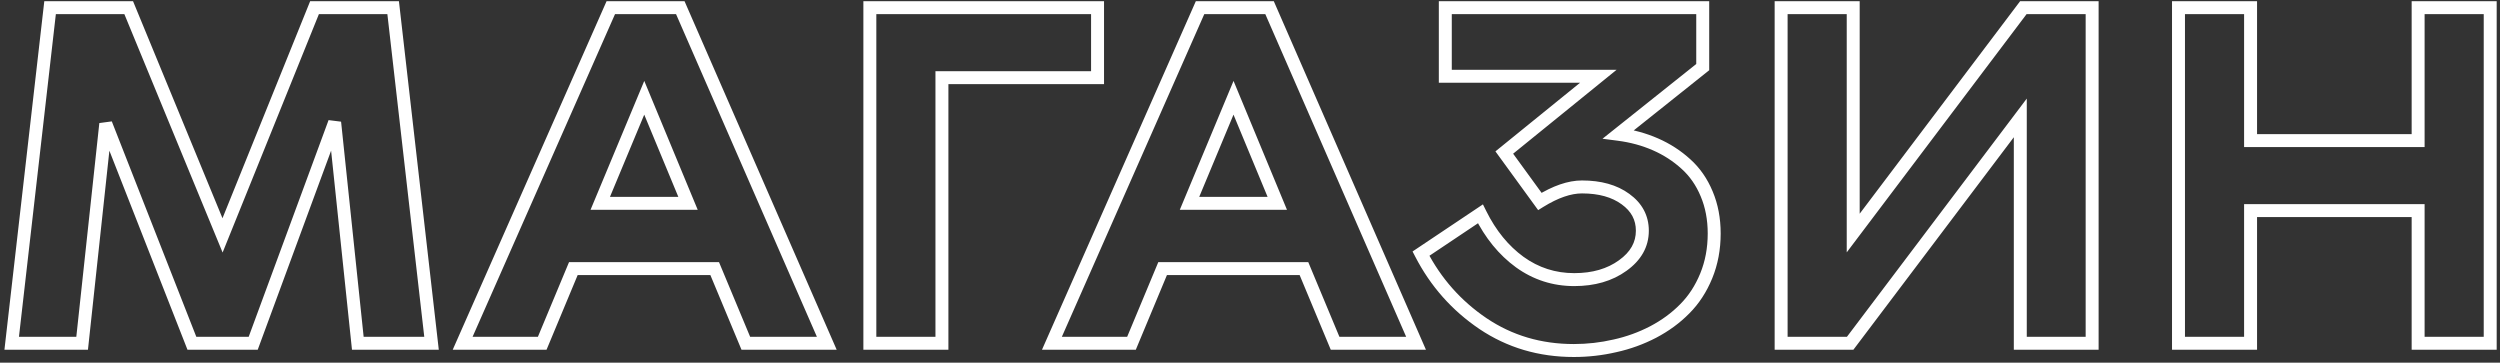 <?xml version="1.0" encoding="UTF-8"?> <svg xmlns="http://www.w3.org/2000/svg" width="386" height="56" viewBox="0 0 386 56" fill="none"><rect x="0" y="0" width="386" height="56" fill="#333333" stroke="none"/><path d="M55.246 53L54.252 53.104L54.346 54H55.246V53ZM51.669 18.891L52.663 18.786L50.731 18.545L51.669 18.891ZM39.095 53V54H39.792L40.033 53.346L39.095 53ZM29.628 53L28.697 53.365L28.946 54H29.628V53ZM16.331 19.107L17.262 18.742L15.337 19L16.331 19.107ZM12.682 53V54H13.58L13.676 53.107L12.682 53ZM1.806 53L0.812 52.886L0.685 54H1.806V53ZM7.731 1.186V0.186H6.839L6.738 1.072L7.731 1.186ZM19.872 1.186L20.797 0.805L20.541 0.186H19.872V1.186ZM34.361 36.343L33.437 36.724L34.371 38.99L35.289 36.717L34.361 36.343ZM48.562 1.186V0.186H47.887L47.634 0.811L48.562 1.186ZM60.702 1.186L61.696 1.072L61.594 0.186H60.702V1.186ZM66.628 53V54H67.749L67.621 52.886L66.628 53ZM56.241 52.896L52.663 18.786L50.674 18.995L54.252 53.104L56.241 52.896ZM50.731 18.545L38.157 52.654L40.033 53.346L52.607 19.236L50.731 18.545ZM39.095 52H29.628V54H39.095V52ZM30.559 52.635L17.262 18.742L15.4 19.473L28.697 53.365L30.559 52.635ZM15.337 19L11.687 52.893L13.676 53.107L17.325 19.215L15.337 19ZM12.682 52H1.806V54H12.682V52ZM2.799 53.114L8.725 1.299L6.738 1.072L0.812 52.886L2.799 53.114ZM7.731 2.186H19.872V0.186H7.731V2.186ZM18.948 1.567L33.437 36.724L35.286 35.962L20.797 0.805L18.948 1.567ZM35.289 36.717L49.489 1.56L47.634 0.811L33.434 35.968L35.289 36.717ZM48.562 2.186H60.702V0.186H48.562V2.186ZM59.709 1.299L65.634 53.114L67.621 52.886L61.696 1.072L59.709 1.299ZM66.628 52H55.246V54H66.628V52ZM110.349 41.474L111.272 41.089L111.015 40.474H110.349V41.474ZM88.524 41.474V40.474H87.858L87.601 41.089L88.524 41.474ZM83.719 53V54H84.385L84.642 53.385L83.719 53ZM71.434 53L70.519 52.596L69.899 54H71.434V53ZM94.306 1.186V0.186H93.654L93.391 0.782L94.306 1.186ZM105.037 1.186L105.954 0.785L105.692 0.186H105.037V1.186ZM127.656 53V54H129.184L128.573 52.6L127.656 53ZM115.154 53L114.231 53.385L114.488 54H115.154V53ZM106.229 31.393V32.393H107.727L107.153 31.01L106.229 31.393ZM99.473 15.097L100.396 14.714L99.475 12.492L98.55 14.712L99.473 15.097ZM92.68 31.393L91.757 31.008L91.179 32.393H92.68V31.393ZM110.349 40.474H88.524V42.474H110.349V40.474ZM87.601 41.089L82.796 52.615L84.642 53.385L89.447 41.858L87.601 41.089ZM83.719 52H71.434V54H83.719V52ZM72.348 53.404L95.221 1.589L93.391 0.782L70.519 52.596L72.348 53.404ZM94.306 2.186H105.037V0.186H94.306V2.186ZM104.121 1.586L126.74 53.4L128.573 52.6L105.954 0.785L104.121 1.586ZM127.656 52H115.154V54H127.656V52ZM116.077 52.615L111.272 41.089L109.426 41.858L114.231 53.385L116.077 52.615ZM107.153 31.01L100.396 14.714L98.549 15.48L105.306 31.776L107.153 31.01ZM98.55 14.712L91.757 31.008L93.603 31.777L100.396 15.481L98.55 14.712ZM92.68 32.393H106.229V30.393H92.68V32.393ZM169.462 11.989V12.989H170.462V11.989H169.462ZM145.434 11.989V10.989H144.434V11.989H145.434ZM145.434 53V54H146.434V53H145.434ZM134.305 53H133.305V54H134.305V53ZM134.305 1.186V0.186H133.305V1.186H134.305ZM169.462 1.186H170.462V0.186H169.462V1.186ZM169.462 10.989H145.434V12.989H169.462V10.989ZM144.434 11.989V53H146.434V11.989H144.434ZM145.434 52H134.305V54H145.434V52ZM135.305 53V1.186H133.305V53H135.305ZM134.305 2.186H169.462V0.186H134.305V2.186ZM168.462 1.186V11.989H170.462V1.186H168.462ZM201.331 41.474L202.254 41.089L201.998 40.474H201.331V41.474ZM179.507 41.474V40.474H178.84L178.584 41.089L179.507 41.474ZM174.701 53V54H175.368L175.624 53.385L174.701 53ZM162.416 53L161.501 52.596L160.881 54H162.416V53ZM185.288 1.186V0.186H184.636L184.373 0.782L185.288 1.186ZM196.02 1.186L196.936 0.785L196.674 0.186H196.02V1.186ZM218.639 53V54H220.166L219.555 52.6L218.639 53ZM206.137 53L205.214 53.385L205.47 54H206.137V53ZM197.212 31.393V32.393H198.709L198.136 31.01L197.212 31.393ZM190.455 15.097L191.379 14.714L190.458 12.492L189.532 14.712L190.455 15.097ZM183.662 31.393L182.739 31.008L182.162 32.393H183.662V31.393ZM201.331 40.474H179.507V42.474H201.331V40.474ZM178.584 41.089L173.778 52.615L175.624 53.385L180.43 41.858L178.584 41.089ZM174.701 52H162.416V54H174.701V52ZM163.331 53.404L186.203 1.589L184.373 0.782L161.501 52.596L163.331 53.404ZM185.288 2.186H196.02V0.186H185.288V2.186ZM195.103 1.586L217.722 53.4L219.555 52.6L196.936 0.785L195.103 1.586ZM218.639 52H206.137V54H218.639V52ZM207.06 52.615L202.254 41.089L200.408 41.858L205.214 53.385L207.06 52.615ZM198.136 31.01L191.379 14.714L189.531 15.48L196.288 31.776L198.136 31.01ZM189.532 14.712L182.739 31.008L184.585 31.777L191.378 15.481L189.532 14.712ZM183.662 32.393H197.212V30.393H183.662V32.393ZM249.894 20.733L249.27 19.951L247.425 21.422L249.765 21.725L249.894 20.733ZM255.603 22.287L255.201 23.203L255.603 22.287ZM260.3 25.322L259.626 26.061L259.633 26.067L260.3 25.322ZM263.516 29.947L262.592 30.331L262.594 30.335L263.516 29.947ZM263.443 42.594L262.518 42.215L263.443 42.594ZM260.119 47.688L259.412 46.981L259.406 46.987L260.119 47.688ZM255.241 51.266L255.702 52.153L255.706 52.151L255.241 51.266ZM249.352 53.398L249.136 52.421L249.125 52.423L249.352 53.398ZM228.973 49.965L228.412 50.793L228.415 50.795L228.973 49.965ZM219.397 39.161L218.841 38.33L218.099 38.827L218.509 39.62L219.397 39.161ZM228.575 33.019L229.471 32.574L228.965 31.554L228.019 32.188L228.575 33.019ZM234.646 40.462L234.057 41.27L234.061 41.273L234.646 40.462ZM250.544 41.004L249.963 40.19L249.958 40.194L250.544 41.004ZM250.978 30.742L250.387 31.549L250.392 31.553L250.978 30.742ZM237.753 31.104L236.944 31.692L237.49 32.443L238.28 31.953L237.753 31.104ZM232.261 23.552L231.631 22.775L230.894 23.373L231.452 24.14L232.261 23.552ZM246.786 11.773L247.416 12.549L249.607 10.773H246.786V11.773ZM223.155 11.773H222.155V12.773H223.155V11.773ZM223.155 1.186V0.186H222.155V1.186H223.155ZM262.901 1.186H263.901V0.186H262.901V1.186ZM262.901 10.363L263.525 11.145L263.901 10.845V10.363H262.901ZM249.765 21.725C251.726 21.979 253.536 22.473 255.201 23.203L256.004 21.371C254.152 20.559 252.157 20.018 250.022 19.742L249.765 21.725ZM255.201 23.203C256.863 23.931 258.336 24.884 259.626 26.061L260.974 24.584C259.518 23.255 257.859 22.184 256.004 21.371L255.201 23.203ZM259.633 26.067C260.885 27.188 261.874 28.602 262.592 30.331L264.439 29.564C263.616 27.583 262.461 25.914 260.967 24.577L259.633 26.067ZM262.594 30.335C263.307 32.029 263.672 33.93 263.672 36.054H265.672C265.672 33.697 265.266 31.527 264.437 29.559L262.594 30.335ZM263.672 36.054C263.672 38.297 263.283 40.346 262.518 42.215L264.369 42.973C265.241 40.843 265.672 38.532 265.672 36.054H263.672ZM262.518 42.215C261.745 44.103 260.707 45.687 259.412 46.981L260.826 48.396C262.326 46.896 263.504 45.083 264.369 42.973L262.518 42.215ZM259.406 46.987C258.111 48.305 256.571 49.437 254.776 50.38L255.706 52.151C257.669 51.119 259.381 49.866 260.832 48.389L259.406 46.987ZM254.78 50.378C253.004 51.301 251.123 51.982 249.136 52.421L249.567 54.374C251.723 53.898 253.769 53.157 255.702 52.153L254.78 50.378ZM249.125 52.423C247.129 52.888 245.085 53.12 242.992 53.12V55.12C245.235 55.12 247.431 54.871 249.578 54.371L249.125 52.423ZM242.992 53.12C237.953 53.12 233.476 51.788 229.531 49.135L228.415 50.795C232.708 53.682 237.577 55.12 242.992 55.12V53.12ZM229.533 49.137C225.578 46.461 222.498 42.987 220.286 38.702L218.509 39.62C220.873 44.2 224.177 47.928 228.412 50.793L229.533 49.137ZM219.954 39.992L229.131 33.85L228.019 32.188L218.841 38.33L219.954 39.992ZM227.679 33.463C229.306 36.741 231.427 39.356 234.057 41.27L235.234 39.654C232.901 37.955 230.976 35.607 229.471 32.574L227.679 33.463ZM234.061 41.273C236.737 43.203 239.748 44.172 243.064 44.172V42.172C240.166 42.172 237.564 41.334 235.23 39.651L234.061 41.273ZM243.064 44.172C246.217 44.172 248.927 43.407 251.13 41.814L249.958 40.194C248.163 41.491 245.886 42.172 243.064 42.172V44.172ZM251.125 41.818C253.363 40.219 254.579 38.142 254.579 35.62H252.579C252.579 37.386 251.772 38.898 249.963 40.19L251.125 41.818ZM254.579 35.62C254.579 33.274 253.536 31.357 251.563 29.931L250.392 31.553C251.887 32.633 252.579 33.967 252.579 35.62H254.579ZM251.568 29.935C249.641 28.524 247.175 27.863 244.257 27.863V29.863C246.88 29.863 248.894 30.456 250.387 31.549L251.568 29.935ZM244.257 27.863C242.076 27.863 239.723 28.705 237.226 30.254L238.28 31.953C240.6 30.515 242.584 29.863 244.257 29.863V27.863ZM238.562 30.515L233.069 22.964L231.452 24.14L236.944 31.692L238.562 30.515ZM232.891 24.328L247.416 12.549L246.156 10.996L231.631 22.775L232.891 24.328ZM246.786 10.773H223.155V12.773H246.786V10.773ZM224.155 11.773V1.186H222.155V11.773H224.155ZM223.155 2.186H262.901V0.186H223.155V2.186ZM261.901 1.186V10.363H263.901V1.186H261.901ZM262.278 9.581L249.27 19.951L250.517 21.515L263.525 11.145L262.278 9.581ZM275.006 1.186V0.186H274.006V1.186H275.006ZM286.135 1.186H287.135V0.186H286.135V1.186ZM286.135 35.981H285.135V38.966L286.933 36.584L286.135 35.981ZM312.403 1.186V0.186H311.905L311.605 0.583L312.403 1.186ZM323.026 1.186H324.026V0.186H323.026V1.186ZM323.026 53V54H324.026V53H323.026ZM311.934 53H310.934V54H311.934V53ZM311.934 18.204H312.934V15.22L311.135 17.602L311.934 18.204ZM285.665 53V54H286.163L286.463 53.602L285.665 53ZM275.006 53H274.006V54H275.006V53ZM275.006 2.186H286.135V0.186H275.006V2.186ZM285.135 1.186V35.981H287.135V1.186H285.135ZM286.933 36.584L313.201 1.788L311.605 0.583L285.337 35.379L286.933 36.584ZM312.403 2.186H323.026V0.186H312.403V2.186ZM322.026 1.186V53H324.026V1.186H322.026ZM323.026 52H311.934V54H323.026V52ZM312.934 53V18.204H310.934V53H312.934ZM311.135 17.602L284.867 52.398L286.463 53.602L312.732 18.807L311.135 17.602ZM285.665 52H275.006V54H285.665V52ZM276.006 53V1.186H274.006V53H276.006ZM384.488 1.186H385.488V0.186H384.488V1.186ZM384.488 53V54H385.488V53H384.488ZM373.359 53H372.359V54H373.359V53ZM373.359 32.513H374.359V31.513H373.359V32.513ZM347.488 32.513V31.513H346.488V32.513H347.488ZM347.488 53V54H348.488V53H347.488ZM336.359 53H335.359V54H336.359V53ZM336.359 1.186V0.186H335.359V1.186H336.359ZM347.488 1.186H348.488V0.186H347.488V1.186ZM347.488 21.709H346.488V22.709H347.488V21.709ZM373.359 21.709V22.709H374.359V21.709H373.359ZM373.359 1.186V0.186H372.359V1.186H373.359ZM383.488 1.186V53H385.488V1.186H383.488ZM384.488 52H373.359V54H384.488V52ZM374.359 53V32.513H372.359V53H374.359ZM373.359 31.513H347.488V33.513H373.359V31.513ZM346.488 32.513V53H348.488V32.513H346.488ZM347.488 52H336.359V54H347.488V52ZM337.359 53V1.186H335.359V53H337.359ZM336.359 2.186H347.488V0.186H336.359V2.186ZM346.488 1.186V21.709H348.488V1.186H346.488ZM347.488 22.709H373.359V20.709H347.488V22.709ZM374.359 21.709V1.186H372.359V21.709H374.359ZM373.359 2.186H384.488V0.186H373.359V2.186Z" fill="white"></path></svg> 